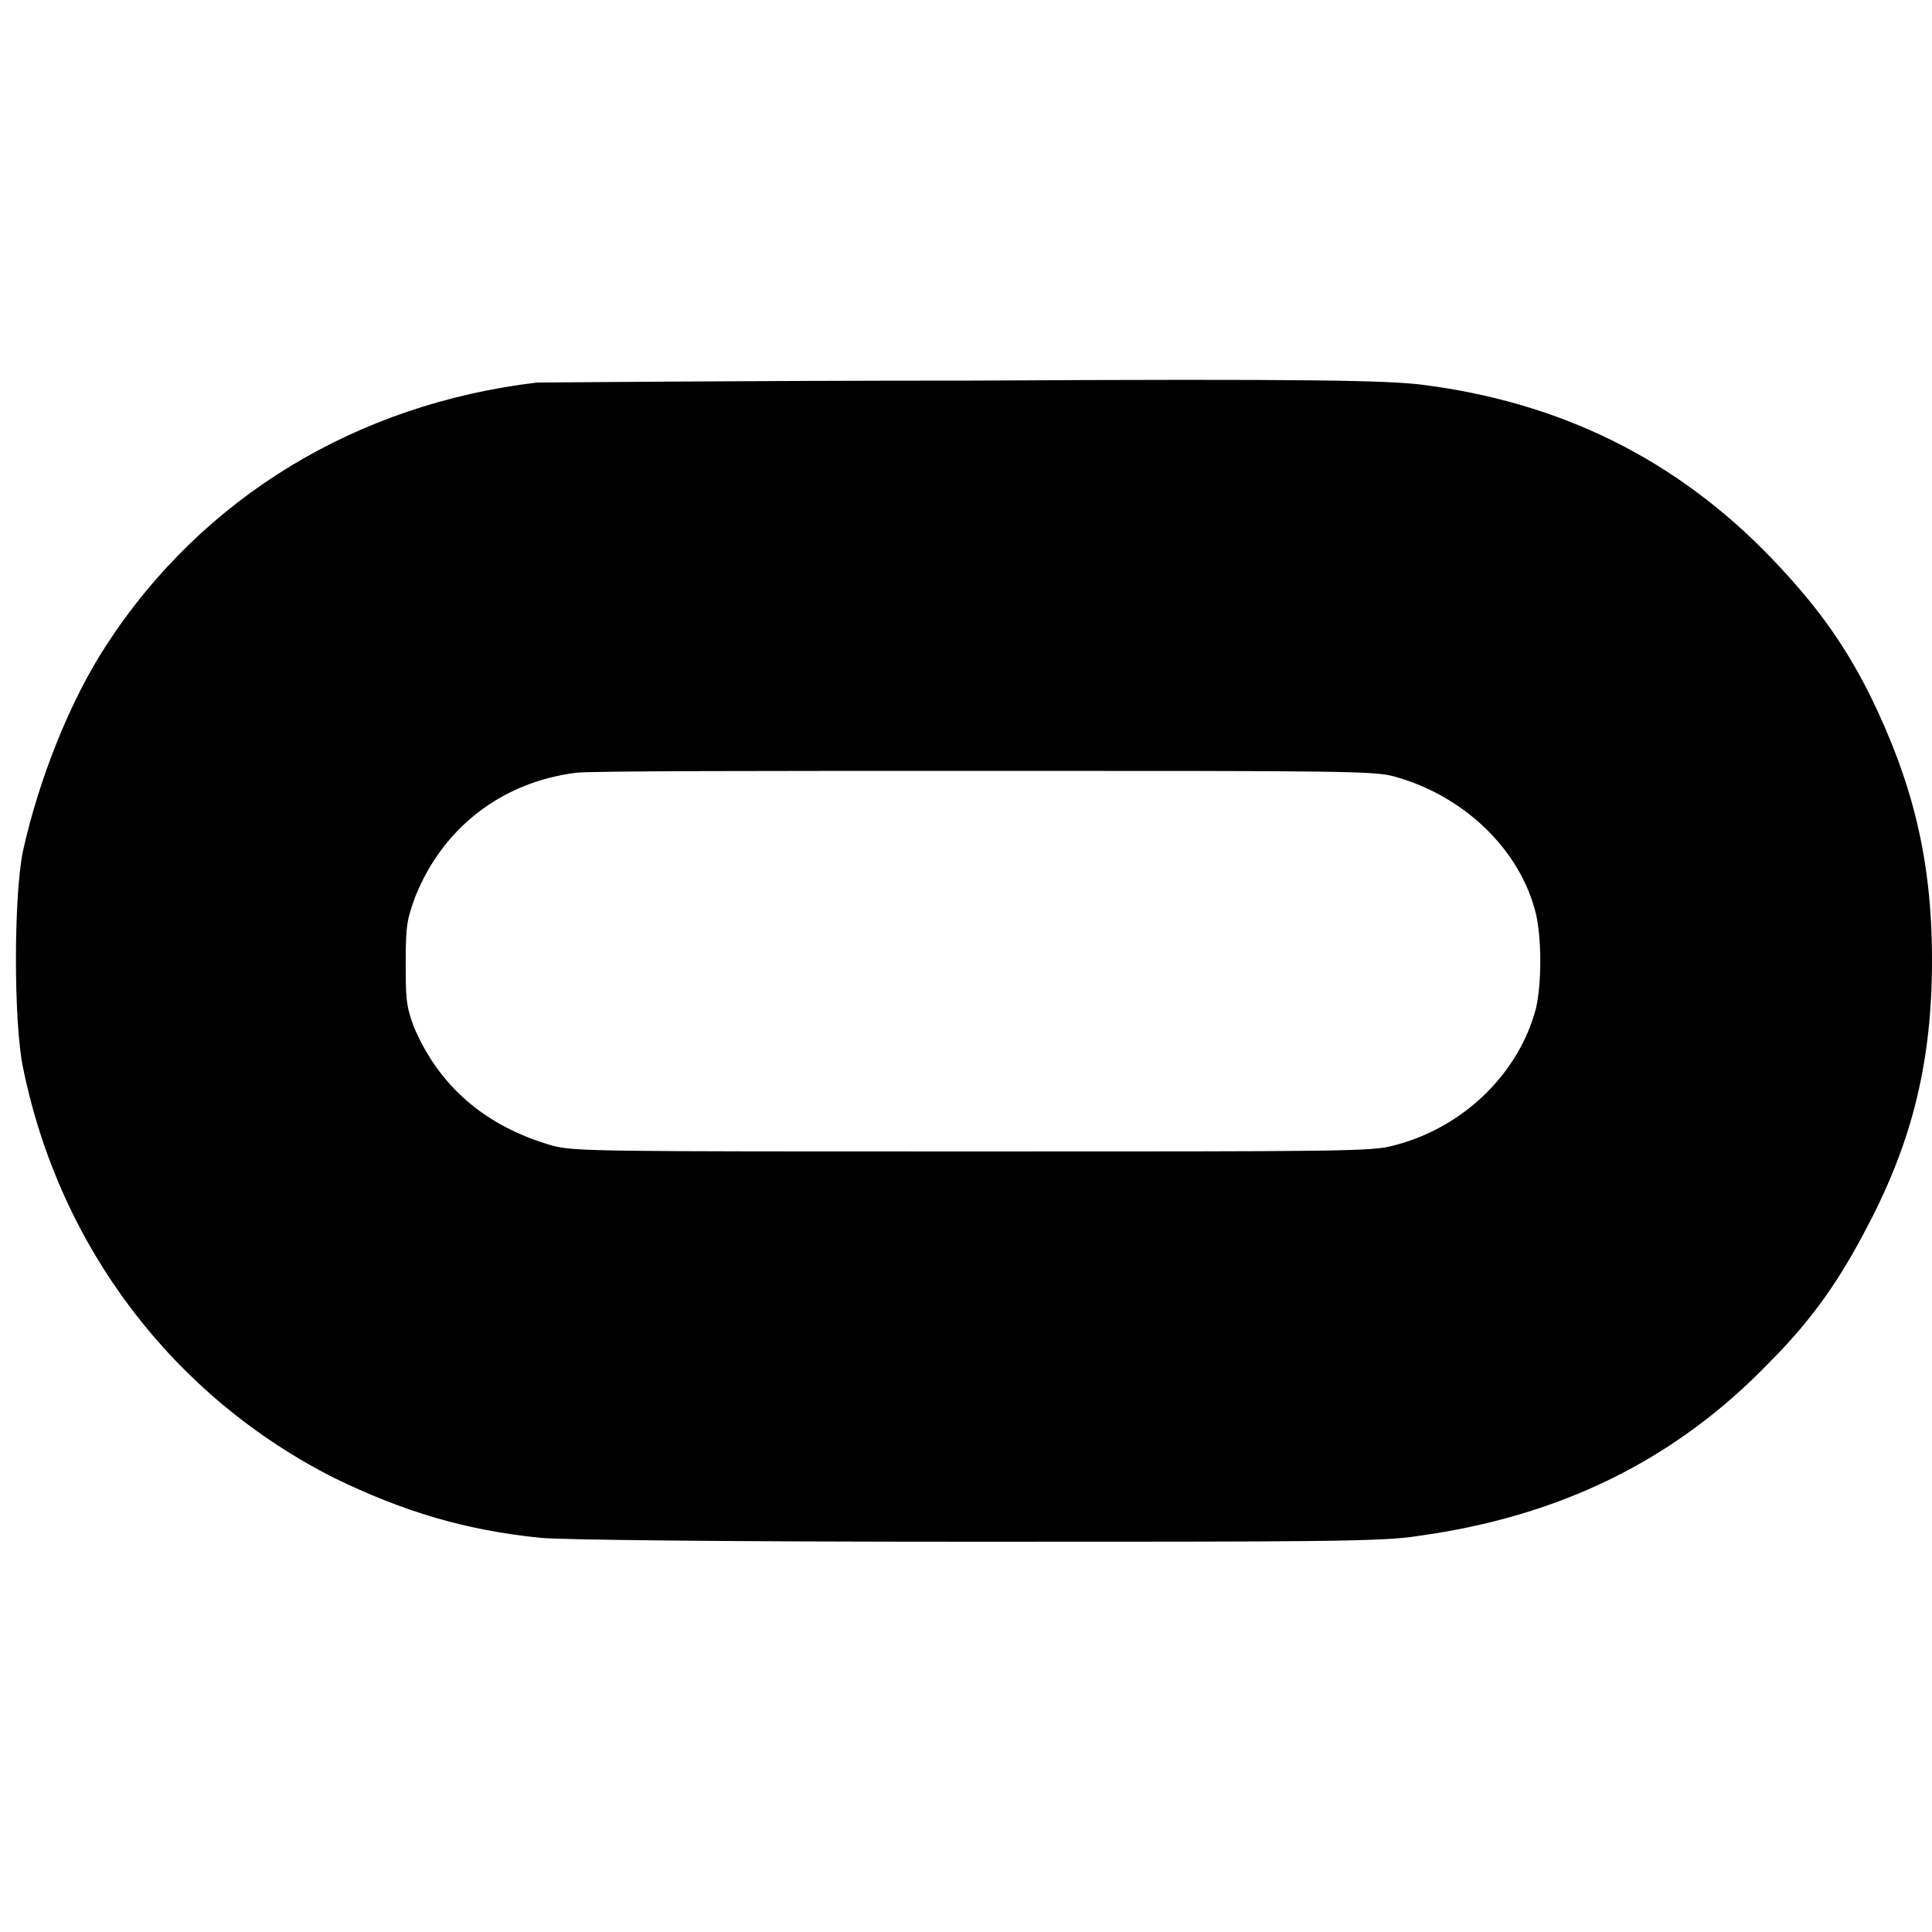 <svg xmlns="http://www.w3.org/2000/svg" xmlns:xlink="http://www.w3.org/1999/xlink" id="Layer_1" x="0px" y="0px" viewBox="0 0 100 100" style="enable-background:new 0 0 100 100;" xml:space="preserve">
<path d="M27.8,19.8c-9.3,1.1-17.3,5.9-22.3,13.6c-1.9,2.9-3.5,7-4.3,10.6c-0.5,2.3-0.5,9,0,11.3c1.9,9.3,7.8,17,16.1,21.2  c3.5,1.7,6.7,2.7,10.7,3.1c1.1,0.1,9.1,0.2,22.5,0.2c17.6,0,21.1,0,22.9-0.3c7.3-1,13.3-3.9,18.2-9c2.3-2.3,3.7-4.4,5.1-7.1  C99,59,100,54.9,100,49.7s-1-9.2-3.2-13.7c-1.4-2.8-2.9-4.8-5.1-7.1c-4.9-5.1-10.9-8.1-18.2-9c-1.8-0.2-5.3-0.3-23.2-0.2  C38.6,19.7,28.5,19.8,27.8,19.8L27.8,19.8z M72.2,40.2c3.6,1,6.5,3.8,7.3,7.1c0.3,1.3,0.3,3.6,0,4.9c-0.9,3.4-3.8,6.2-7.4,7.1  c-1.1,0.3-2.7,0.3-21.8,0.3c-19.2,0-20.6,0-21.7-0.3c-3.5-1-5.9-3.1-7.2-6.2C21,52,21,51.6,21,49.7s0.1-2.2,0.5-3.3  c1.4-3.5,4.4-5.9,8.3-6.4c0.6-0.1,10.1-0.1,21.2-0.1C69.4,39.9,71.2,39.9,72.2,40.2L72.2,40.2z"></path>
</svg>